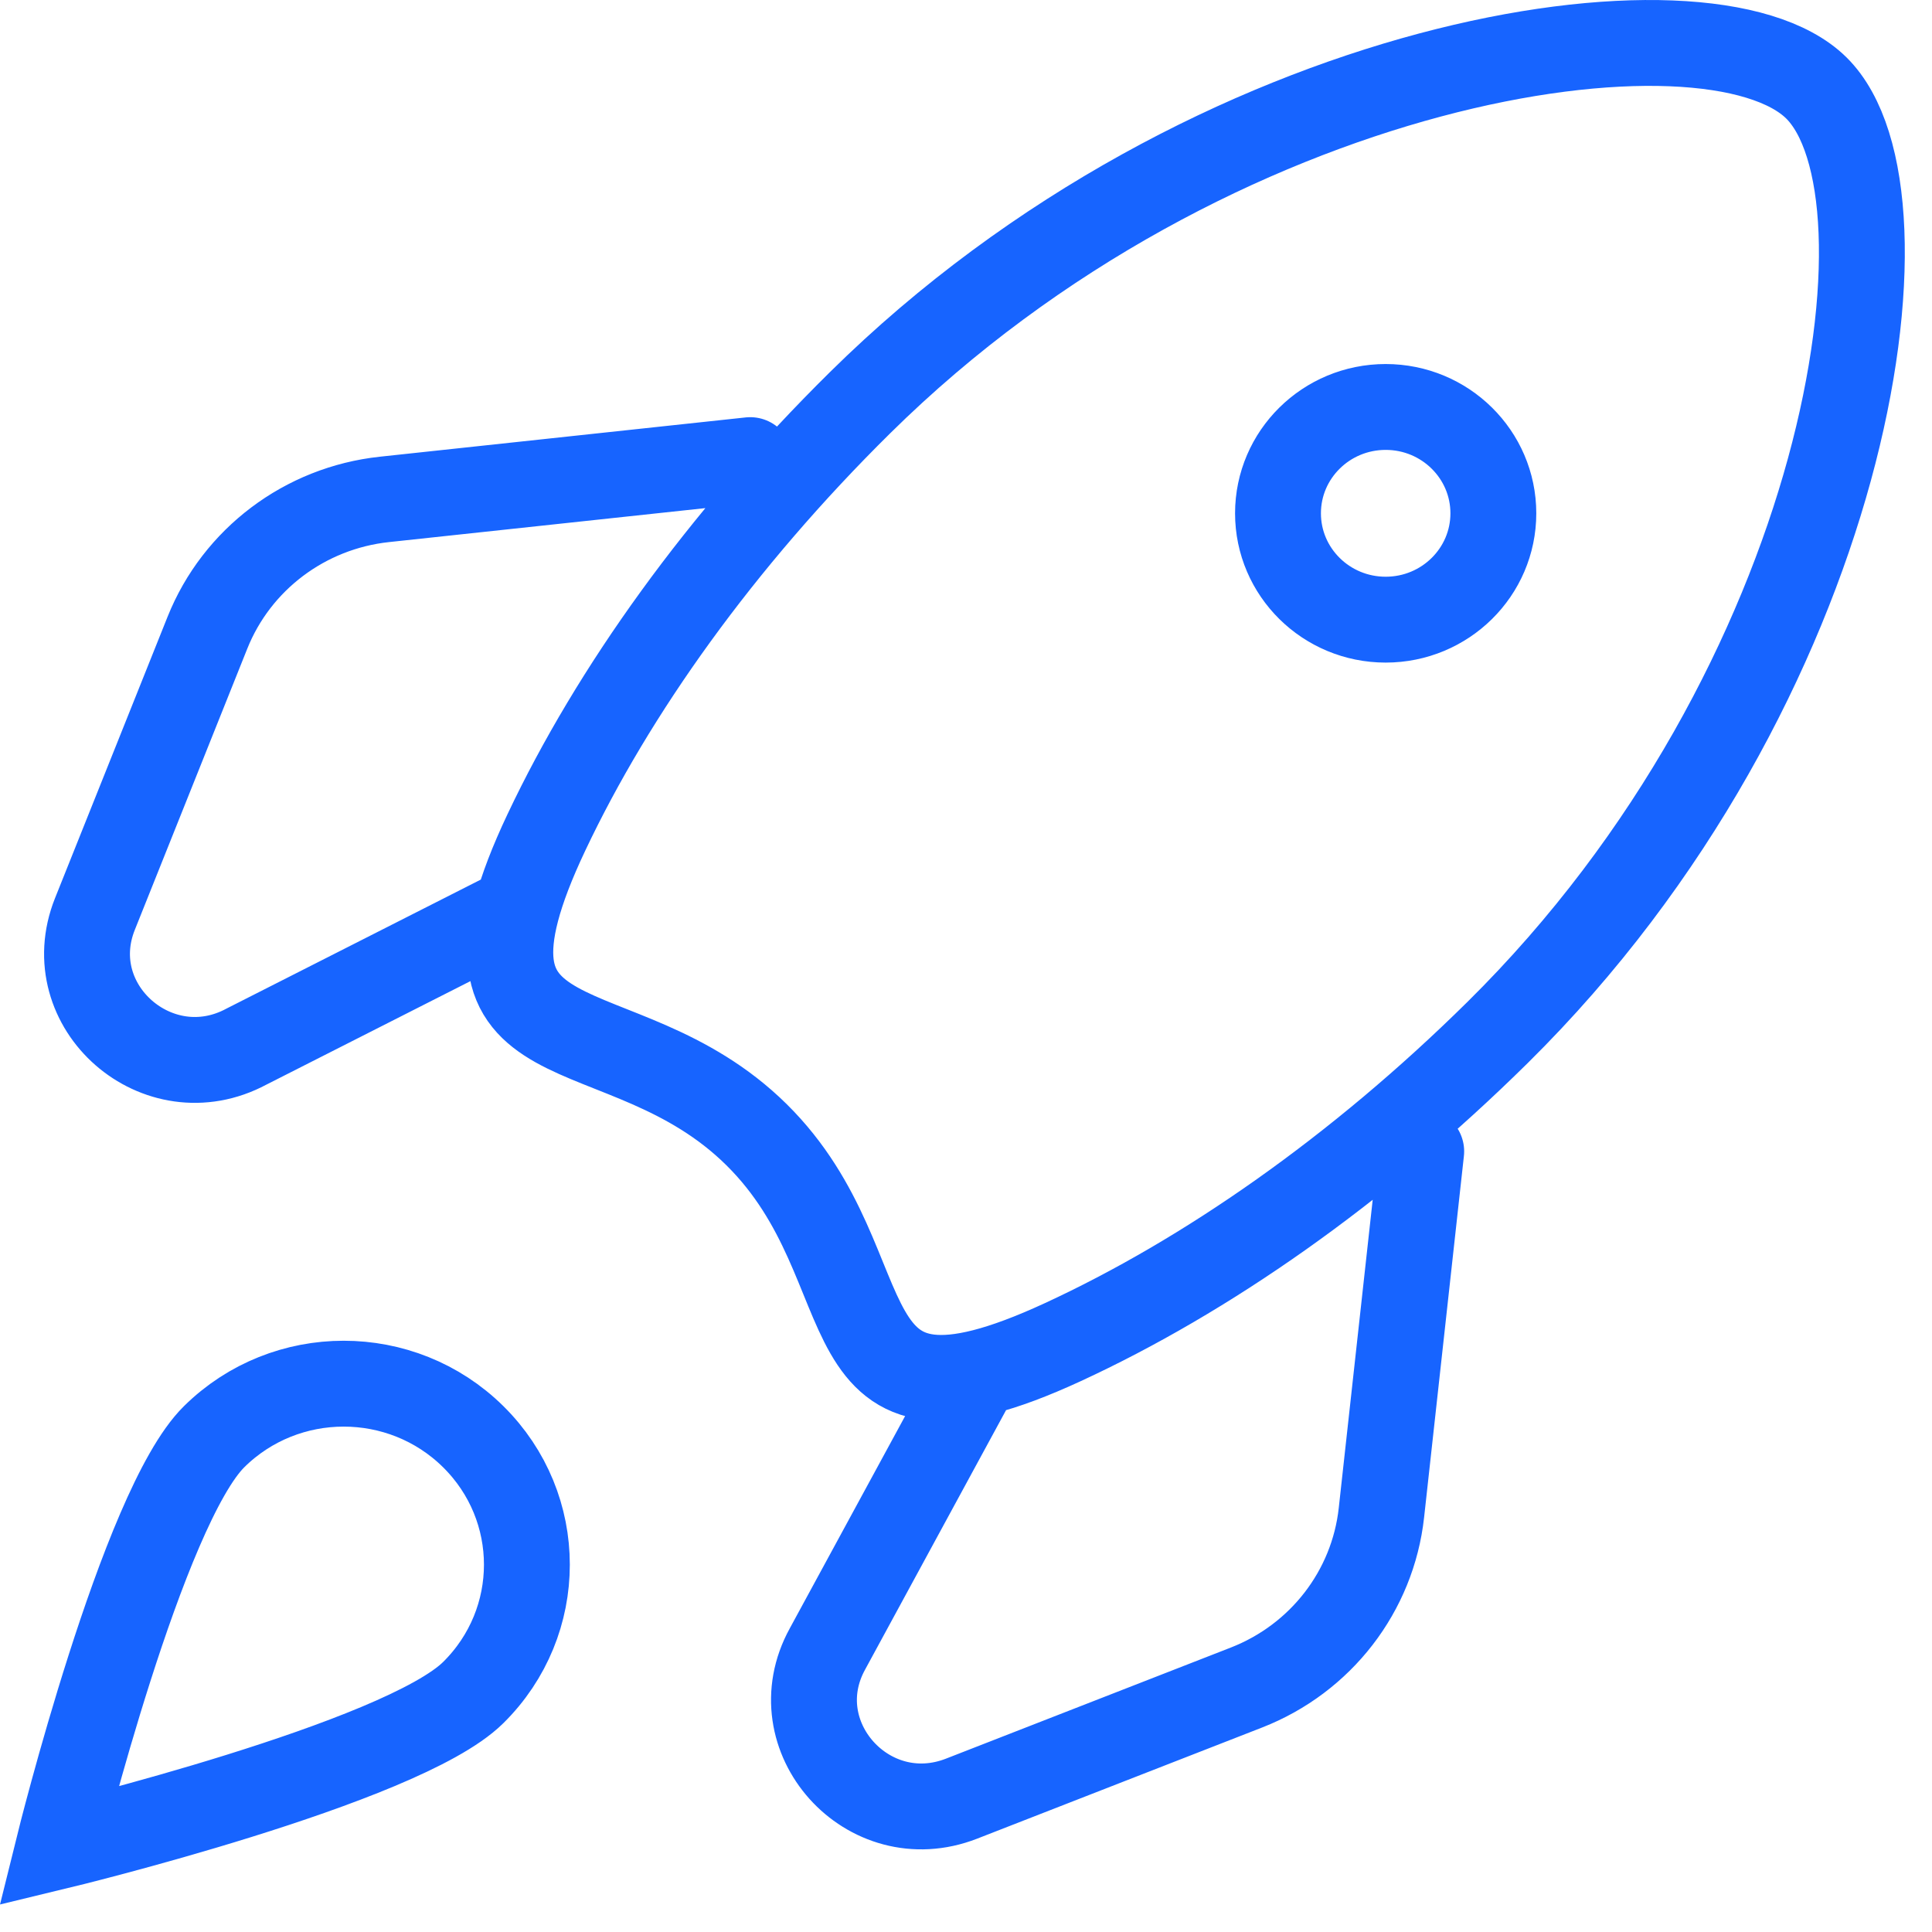 <svg xmlns="http://www.w3.org/2000/svg" width="45" height="45" viewBox="0 0 45 45" fill="none"><path d="M17.474 10.717L8.954 11.632C7.102 11.831 5.515 13.027 4.831 14.738L2.21 21.291C1.35 23.444 3.682 25.483 5.741 24.377L12.034 21.185M33.103 26.818L32.176 35.234C31.975 37.062 30.765 38.63 29.032 39.306L22.397 41.894C20.218 42.744 18.154 40.44 19.273 38.407L22.76 31.989M42.306 2.048C44.814 4.525 43.082 15.949 34.881 24.049C31.624 27.266 28.088 29.723 24.751 31.263C18.961 33.936 20.809 29.578 17.621 26.429C14.433 23.281 10.021 25.106 12.727 19.387C14.286 16.091 16.774 12.598 20.03 9.382C28.232 1.281 39.798 -0.429 42.306 2.048ZM11.022 39.424C9.356 41.07 1.367 43 1.367 43C1.367 43 3.321 35.109 4.988 33.463C6.654 31.817 9.356 31.817 11.022 33.463C12.689 35.109 12.689 37.778 11.022 39.424ZM34.783 11.956C34.783 13.324 33.66 14.433 32.275 14.433C30.89 14.433 29.767 13.324 29.767 11.956C29.767 10.588 30.89 9.479 32.275 9.479C33.66 9.479 34.783 10.588 34.783 11.956Z" stroke="#1764FF" stroke-width="2" stroke-linecap="round"></path></svg>